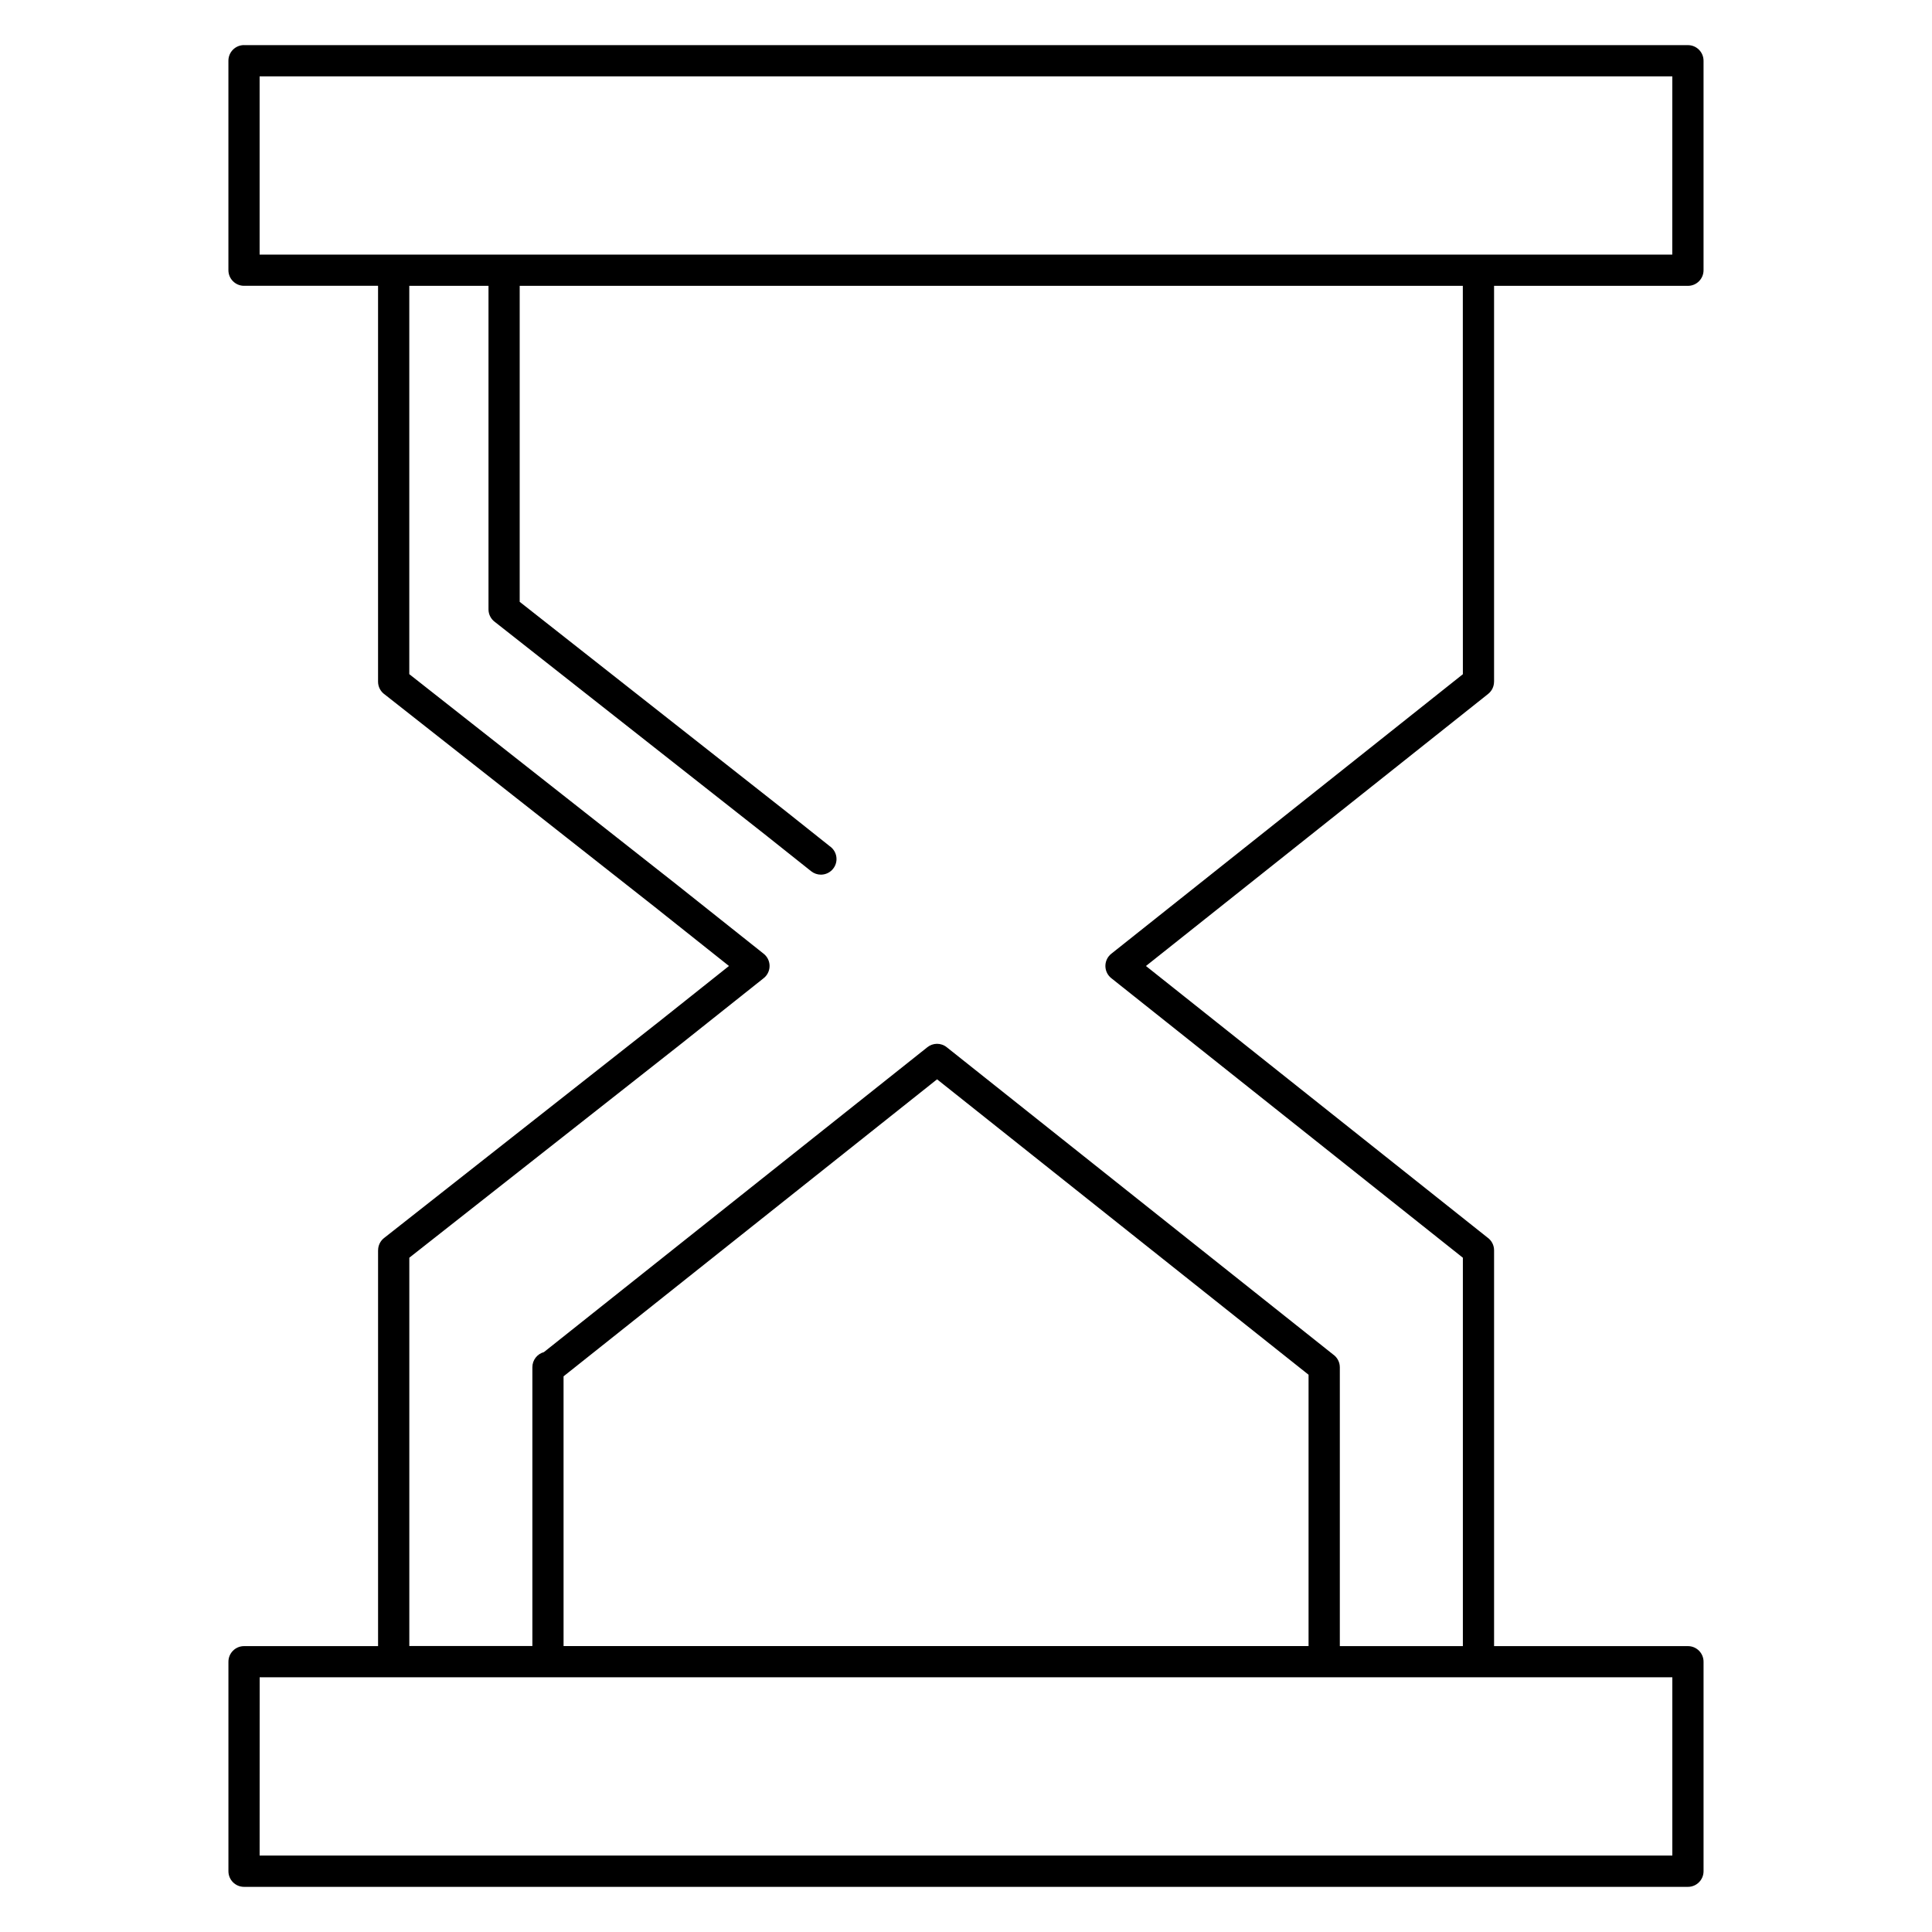 <?xml version="1.0" encoding="UTF-8"?>
<!-- Uploaded to: ICON Repo, www.svgrepo.com, Generator: ICON Repo Mixer Tools -->
<svg fill="#000000" width="800px" height="800px" version="1.1" viewBox="144 144 512 512" xmlns="http://www.w3.org/2000/svg">
 <path d="m208.67 155.96h382.65c2.281 0 4.137 1.855 4.137 4.137v55.52c0 2.281-1.855 4.137-4.137 4.137h-51.375v104.91h-0.008c-0.004 1.219-0.539 2.418-1.559 3.231l-71.684 56.996-19.004 15.109 19.004 15.113 71.465 56.82c1.078 0.746 1.789 1.992 1.789 3.406v104.9h51.375c2.281 0 4.137 1.855 4.137 4.137v55.523c0 2.281-1.855 4.137-4.137 4.137h-382.65c-2.281 0-4.137-1.855-4.137-4.137v-55.523c0-2.281 1.855-4.137 4.137-4.137h35.52v-104.9h0.008c0-1.219 0.543-2.438 1.578-3.25l72.426-56.996v0.004l18.984-15.102-18.883-15.012-0.102-0.09-72.242-56.848c-1.07-0.746-1.773-1.992-1.773-3.394v-104.91h-35.52c-2.281 0-4.137-1.855-4.137-4.137v-55.52c0-2.281 1.855-4.137 4.137-4.137zm378.51 8.277h-374.38v47.234h374.37zm-55.516 55.512-249.94-0.004v83.746l70.836 55.746 0.145 0.117 11.164 8.883c1.094 0.746 1.816 2 1.816 3.418 0 2.281-1.855 4.137-4.137 4.137h-0.004c-0.902 0-1.809-0.297-2.57-0.898l-11.406-9.07-0.105-0.09-72.234-56.848c-1.07-0.754-1.773-1.992-1.773-3.394v-85.742h-20.992v102.91l70.84 55.746 0.145 0.117 22.941 18.242c1.781 1.418 2.074 4.016 0.66 5.797-0.23 0.297-0.488 0.535-0.77 0.746l-22.953 18.254h-0.016v0.004l-70.84 55.742v102.91h32.613v-73.898c0-1.91 1.301-3.516 3.059-3.996l101.6-80.785c1.469-1.195 3.625-1.25 5.168 0l51.293 40.793 51.074 40.609c1.078 0.746 1.789 1.992 1.789 3.406v73.887h32.609v-102.92l-70.117-55.75-23.062-18.344c-1.781-1.418-2.074-4.016-0.66-5.801 0.23-0.297 0.488-0.535 0.77-0.746l93.07-74zm-254.18-8.277h0.215zm-64.68 424.27h374.38v-47.238h-374.37zm80.547-55.516h197.43v-71.906l-49.727-39.539-48.723-38.75-48.73 38.75-50.254 39.961z" fill-rule="evenodd"/>
</svg>